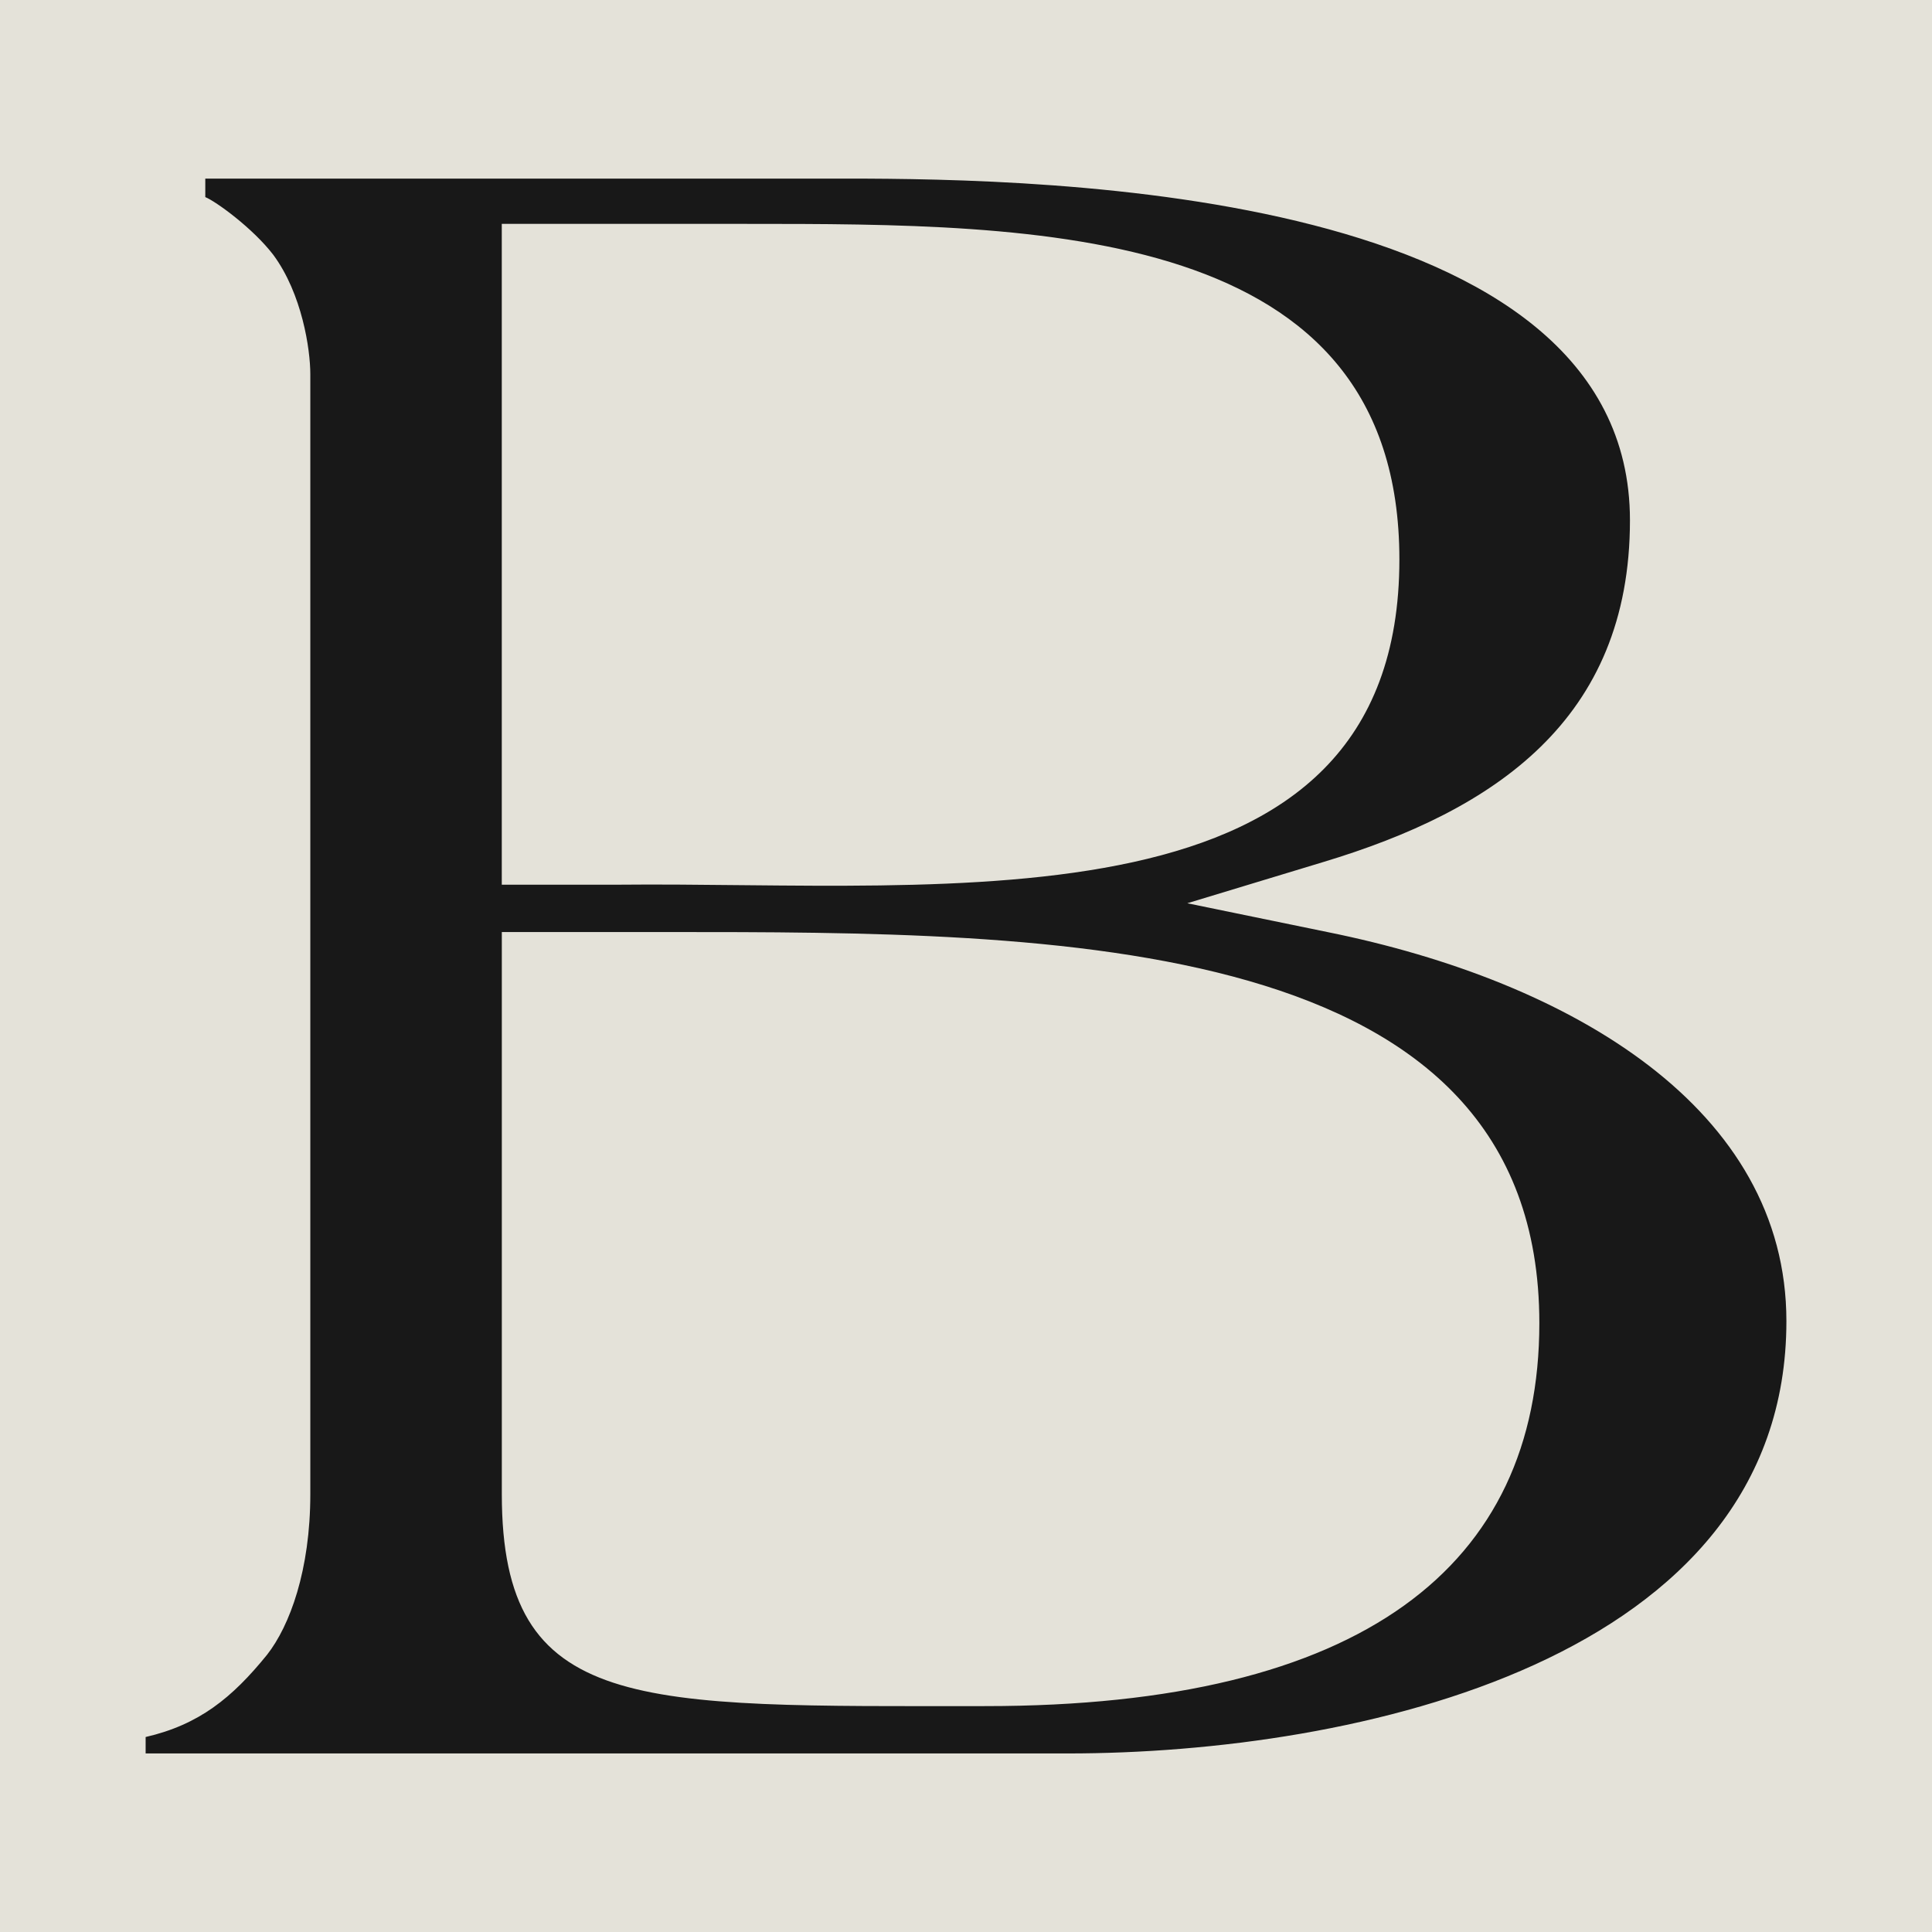 <?xml version="1.0" encoding="utf-8"?>
<!-- Generator: Adobe Illustrator 27.9.6, SVG Export Plug-In . SVG Version: 9.03 Build 54986)  -->
<svg version="1.1" id="Capa_1" xmlns="http://www.w3.org/2000/svg" xmlns:xlink="http://www.w3.org/1999/xlink" x="0px" y="0px"
	 viewBox="0 0 500 500" style="enable-background:new 0 0 500 500;" xml:space="preserve">
<style type="text/css">
	.st0{fill:#E4E2D9;}
	.st1{fill:#181818;}
</style>
<rect class="st0" width="500" height="500"/>
<g>
	<path class="st1" d="M343.51,241.21l-36.24-7.45l35.17-10.66c44.22-13.32,79.39-36.74,79.39-88.45
		c0-85.77-150.78-88.43-202.99-88.43H53.13v4.79c2.68,1.07,12.27,8,17.59,14.93c7.47,10.11,9.59,24.5,9.59,30.9v289.83
		c0,19.7-5.32,34.08-11.18,41.56c-9.06,11.18-17.59,18.11-31.44,21.31v4.25c33.69,0,238.68,0,238.68,0
		c74.07,0,185.95-23.91,185.95-111.88C462.32,286.99,406.9,254,343.51,241.21z M129.86,57.94h63.39c75.14,0,168.91,0,168.91,86.84
		c0,97.5-116.15,83.31-202.47,84.18h-29.83V57.94z M255.06,441.54c-90.03,0-125.19,2.13-125.19-54.87V241.21h42.62
		c100.7,0,225.89,0,225.89,101.22C398.38,405.3,352.64,441.54,255.06,441.54z"/>
</g>
</svg>
